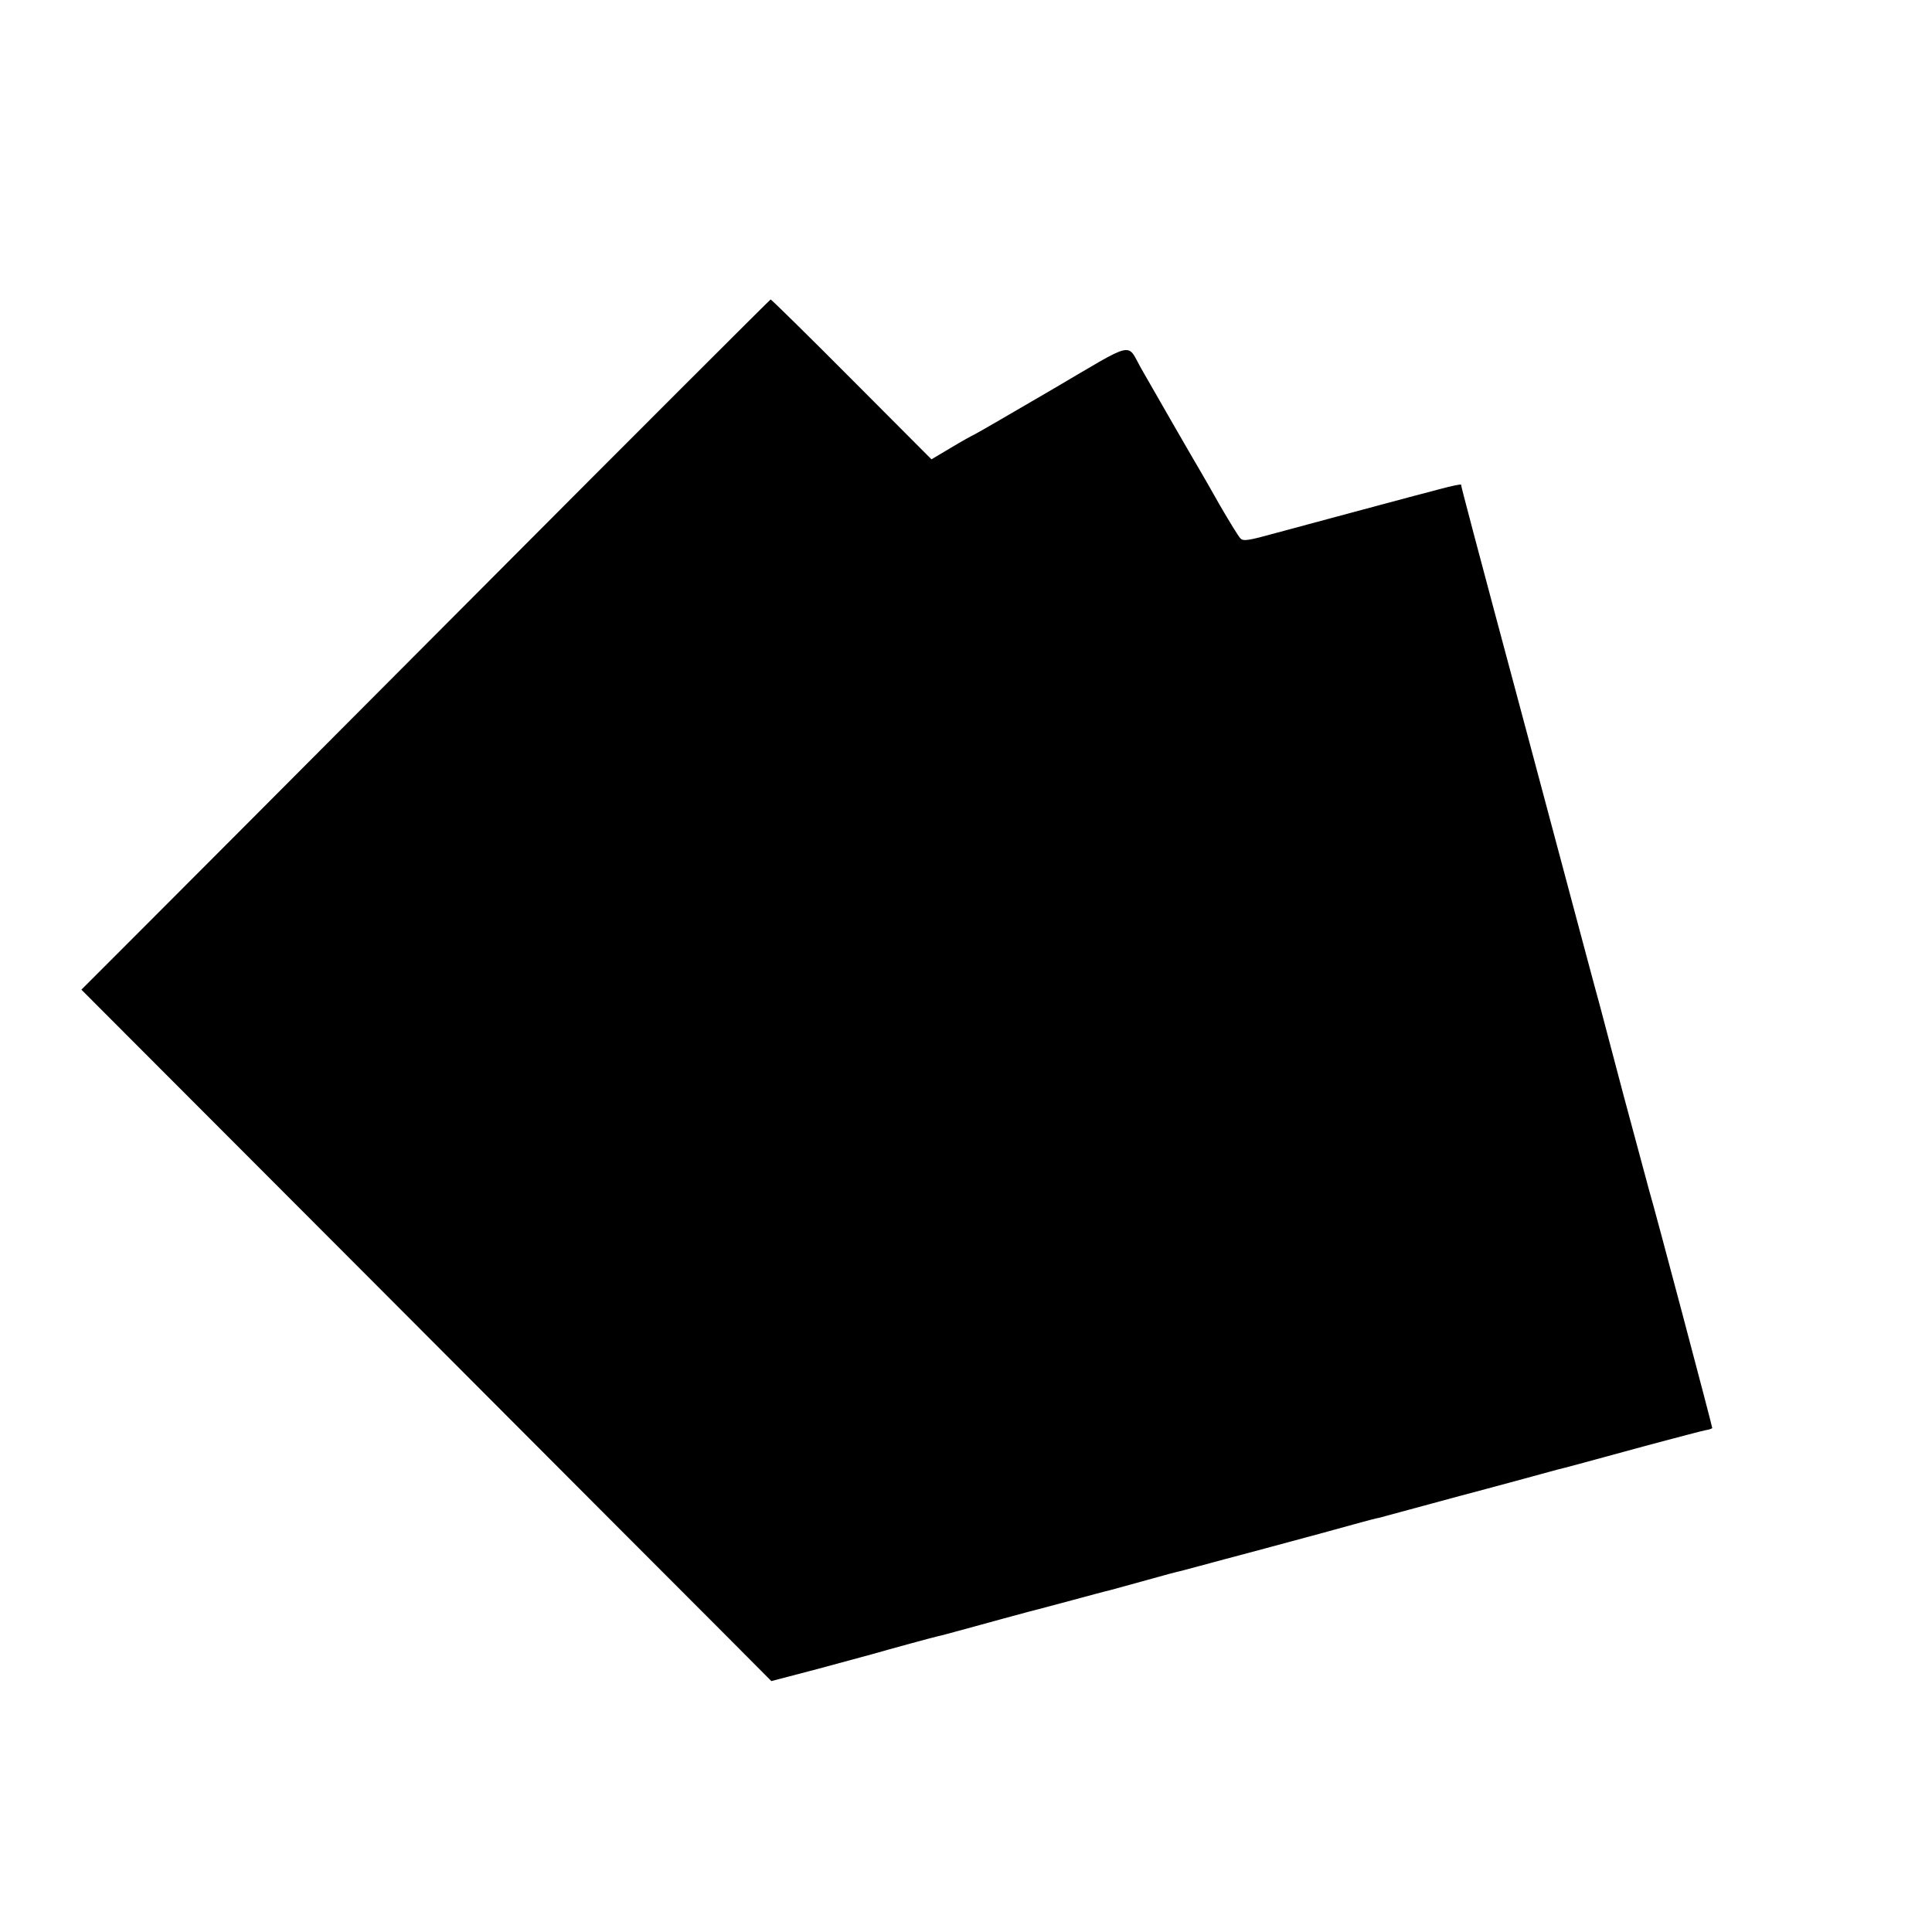 <?xml version="1.0" standalone="no"?>
<!DOCTYPE svg PUBLIC "-//W3C//DTD SVG 20010904//EN"
 "http://www.w3.org/TR/2001/REC-SVG-20010904/DTD/svg10.dtd">
<svg version="1.0" xmlns="http://www.w3.org/2000/svg"
 width="16pt" height="16pt" viewBox="0 0 16 16"
 preserveAspectRatio="xMidYMid meet">
<g transform="translate(0,16) scale(0.002,-0.002)"
fill="#000000" stroke="none">
<path d="M1938 5507 c-686 -689 -1327 -1331 -1424 -1428 l-177 -177 1224
-1226 c673 -675 1316 -1319 1429 -1432 l204 -205 191 50 c104 28 206 56 225
61 73 21 256 71 275 75 11 2 54 14 95 25 133 37 224 61 275 75 28 7 111 29
185 49 74 20 144 39 155 41 10 3 78 21 149 41 72 20 137 38 146 39 8 2 42 11
75 20 33 9 159 43 280 75 209 56 248 67 390 106 33 9 67 18 75 19 8 2 92 25
185 50 94 26 211 57 260 70 50 13 133 36 185 50 52 14 102 28 110 30 18 4 90
23 375 101 116 31 222 59 238 62 15 2 27 7 27 9 0 8 -238 907 -261 983 -10 36
-57 211 -105 390 -47 179 -92 348 -99 375 -8 28 -32 118 -54 200 -22 83 -135
506 -251 940 -223 832 -270 1011 -270 1018 0 3 -39 -5 -87 -18 -124 -32 -512
-137 -676 -181 -119 -33 -139 -36 -151 -23 -8 8 -46 70 -86 139 -39 69 -75
132 -80 140 -13 21 -209 361 -245 425 -61 108 -19 117 -365 -86 -168 -98 -314
-183 -325 -188 -11 -5 -56 -30 -99 -56 l-79 -47 -330 331 c-181 182 -333 331
-336 331 -3 -1 -567 -564 -1253 -1253z"/>
</g>
</svg>
